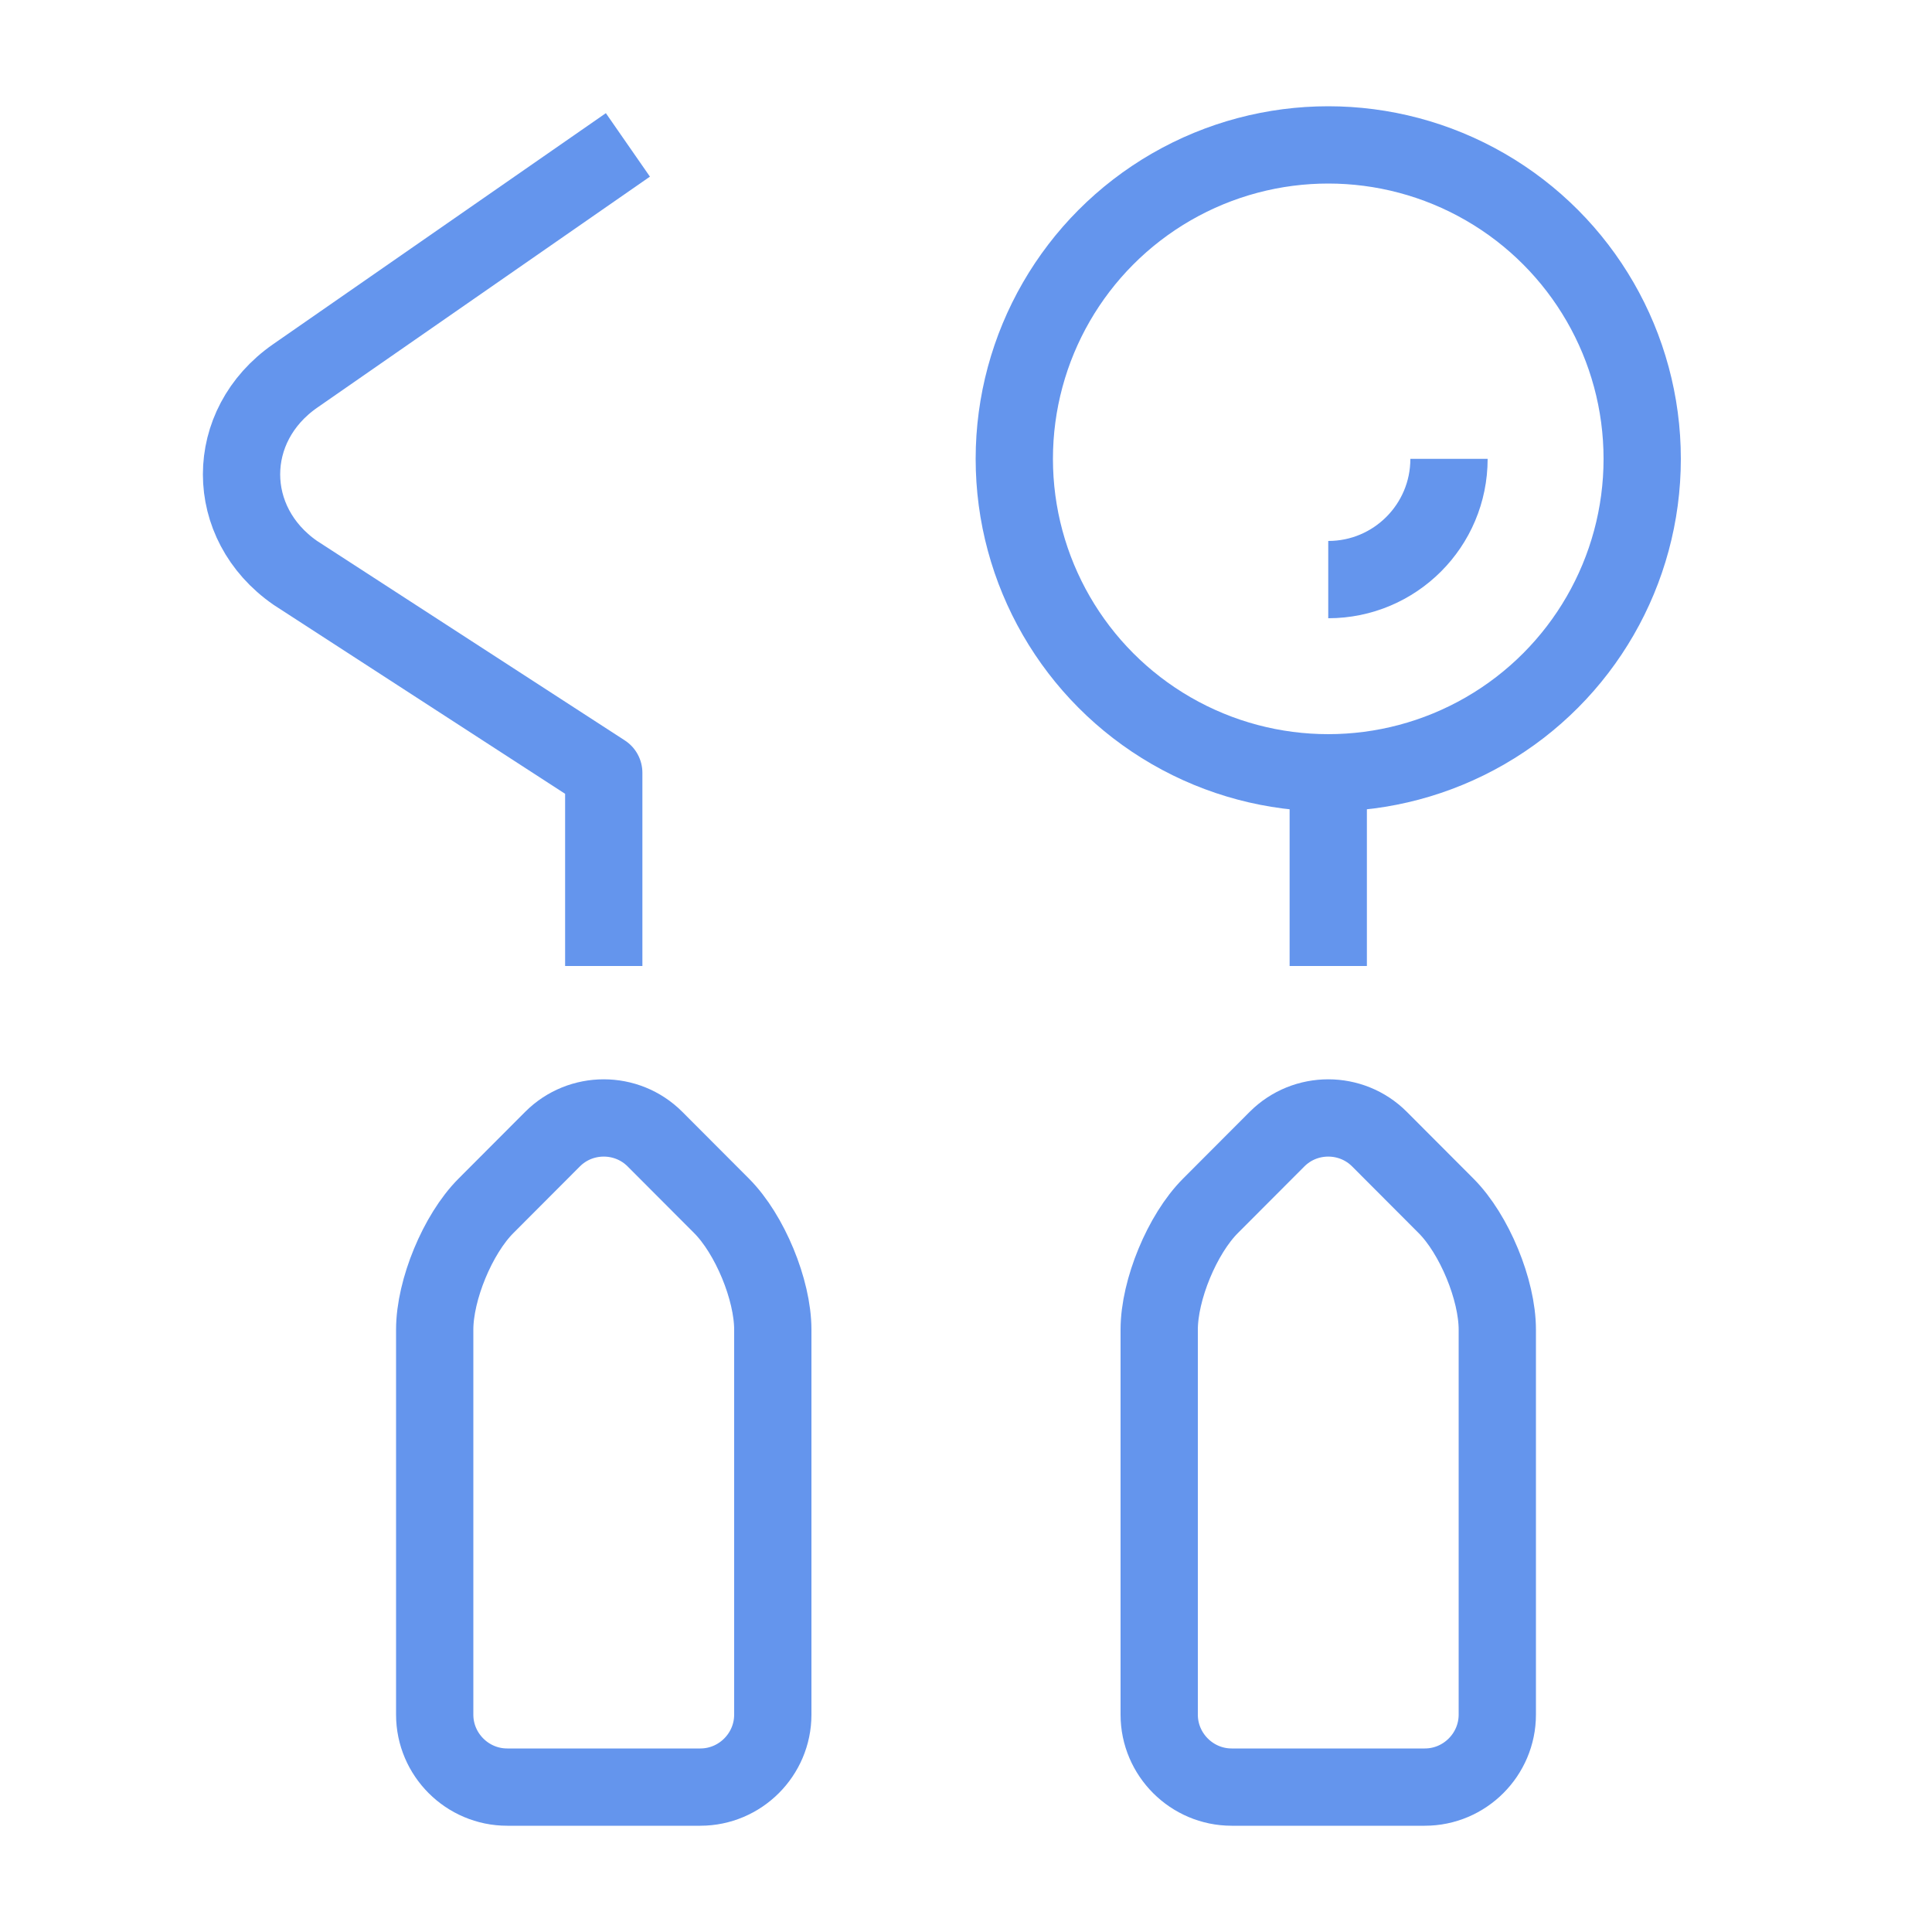 <svg xmlns="http://www.w3.org/2000/svg" xmlns:xlink="http://www.w3.org/1999/xlink" viewBox="0 0 40 40"
    style="color:#6495ed">
    <g>
        <line fill="none" stroke="currentColor" stroke-linejoin="round" stroke-miterlimit="10" stroke-width="4%"
            x1="27.5" y1="16" x2="27.5" y2="20"></line>
        <path fill="none" stroke="currentColor" stroke-linejoin="round" stroke-miterlimit="10" stroke-width="4%" d="M31,35.5c0,0.825-0.675,1.5-1.5,1.5h-4c-0.825,0-1.5-0.675-1.5-1.5v-7.971
            c0-0.825,0.477-1.978,1.06-2.562l1.38-1.383c0.583-0.584,1.537-0.584,2.12,0
            l1.38,1.383C30.523,25.552,31,26.704,31,27.529V35.5z"></path>
        <path fill="none" stroke="currentColor" stroke-linejoin="round" stroke-miterlimit="10" stroke-width="4%" d="M16,35.5c0,0.825-0.675,1.5-1.5,1.5h-4C9.675,37,9,36.325,9,35.5v-7.971
            c0-0.825,0.477-1.978,1.06-2.562l1.38-1.383c0.583-0.584,1.537-0.584,2.12,0
            l1.38,1.383C15.523,25.552,16,26.704,16,27.529V35.5z"></path>
        <path fill="none" stroke="currentColor" stroke-linejoin="round" stroke-miterlimit="10" stroke-width="4%"
            d="M12.5,20v-4l-6.387-4.14c-1.483-1.03-1.483-3.049,0-4.078L13,3"></path>
        <circle fill="none" stroke="currentColor" stroke-linejoin="round" stroke-miterlimit="10" stroke-width="4%"
            cx="27.5" cy="9.5" r="6.5"></circle>
        <path fill="none" stroke="currentColor" stroke-linejoin="round" stroke-miterlimit="10" stroke-width="4%"
            d="M30,9.5c0,1.381-1.119,2.5-2.5,2.5"></path>
    </g>
</svg>